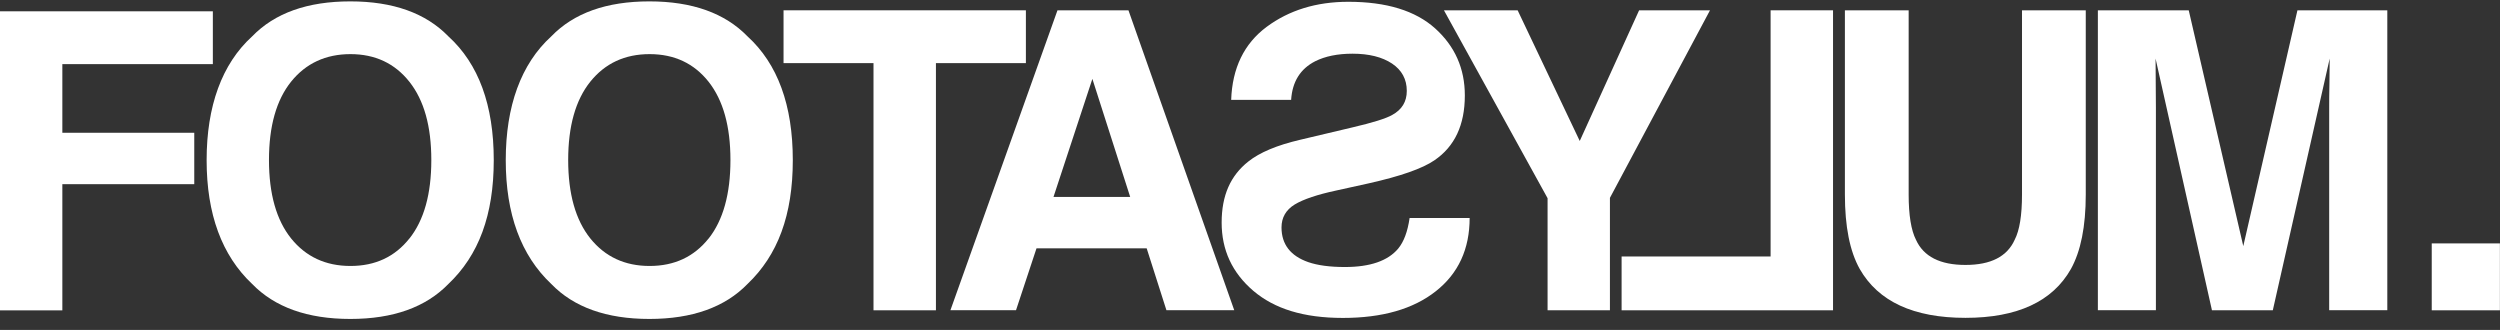 <svg width="197" height="26" viewBox="0 0 197 26" fill="none" xmlns="http://www.w3.org/2000/svg">
<rect x="0" y="0" width="197" height="26" fill="#333333" stroke="none"/>
<g clip-path="url(#clip0_220_22665)">
<path d="M196.992 19.18H191.621V24.452H196.992V19.18Z" fill="white"/>
<path d="M0 0.891H16.772V5.053H4.913V10.462H15.308V14.513H4.913V24.457H0V0.891Z" fill="white"/>
<path d="M32.263 18.795C33.413 17.345 33.988 15.287 33.988 12.615C33.988 9.942 33.413 7.904 32.263 6.447C31.113 4.996 29.565 4.265 27.618 4.265C25.671 4.265 24.103 4.99 22.94 6.434C21.777 7.884 21.195 9.942 21.195 12.608C21.195 15.274 21.777 17.338 22.94 18.789C24.103 20.233 25.664 20.958 27.618 20.958C29.572 20.958 31.12 20.233 32.263 18.789M35.334 22.376C33.55 24.212 30.976 25.133 27.605 25.133C24.234 25.133 21.653 24.212 19.869 22.376C17.478 20.122 16.282 16.868 16.282 12.621C16.282 8.374 17.478 5.042 19.869 2.867C21.653 1.024 24.234 0.109 27.605 0.109C30.976 0.109 33.55 1.031 35.334 2.867C37.719 5.036 38.908 8.289 38.908 12.621C38.908 16.953 37.719 20.115 35.334 22.376Z" fill="white"/>
<path d="M55.841 18.795C56.984 17.345 57.559 15.287 57.559 12.615C57.559 9.942 56.984 7.904 55.841 6.447C54.691 4.996 53.143 4.265 51.189 4.265C49.236 4.265 47.681 4.99 46.518 6.434C45.355 7.884 44.773 9.942 44.773 12.608C44.773 15.274 45.355 17.338 46.518 18.789C47.681 20.233 49.236 20.958 51.189 20.958C53.143 20.958 54.691 20.233 55.841 18.789M58.905 22.376C57.122 24.212 54.541 25.133 51.17 25.133C47.798 25.133 45.211 24.212 43.44 22.376C41.049 20.122 39.853 16.868 39.853 12.621C39.853 8.374 41.049 5.042 43.44 2.867C45.218 1.024 47.798 0.109 51.17 0.109C54.541 0.109 57.122 1.031 58.905 2.867C61.284 5.036 62.473 8.289 62.473 12.621C62.473 16.953 61.284 20.115 58.905 22.376Z" fill="white"/>
<path d="M80.84 0.812V4.974H73.751V24.451H68.832V4.974H61.743V0.812H80.84Z" fill="white"/>
<path d="M83.015 15.52H89.059L86.079 6.216L83.015 15.52ZM83.329 0.812H88.922L97.258 24.444H91.914L90.359 19.57H81.676L80.062 24.444H74.894L83.329 0.812Z" fill="white"/>
<path d="M115.808 17.174C115.808 19.624 114.919 21.551 113.142 22.949C111.365 24.354 108.915 25.053 105.818 25.053C102.721 25.053 100.428 24.334 98.761 22.917C97.095 21.492 96.266 19.702 96.266 17.546C96.266 15.39 96.965 13.841 98.363 12.731C99.264 12.012 100.624 11.444 102.433 11.019L106.569 10.039C108.163 9.667 109.215 9.34 109.705 9.059C110.47 8.641 110.855 8.014 110.855 7.164C110.855 6.243 110.463 5.524 109.692 5.008C108.915 4.492 107.876 4.231 106.576 4.231C105.406 4.231 104.426 4.433 103.642 4.825C102.459 5.426 101.832 6.446 101.741 7.87H97.017C97.102 5.361 98.036 3.44 99.807 2.12C101.584 0.801 103.733 0.141 106.242 0.141C109.254 0.141 111.535 0.84 113.096 2.244C114.651 3.649 115.429 5.407 115.429 7.524C115.429 9.843 114.631 11.548 113.031 12.633C112.077 13.286 110.359 13.887 107.85 14.449L105.302 15.011C103.812 15.331 102.714 15.697 102.022 16.115C101.329 16.54 100.983 17.148 100.983 17.919C100.983 19.251 101.688 20.166 103.093 20.656C103.831 20.911 104.792 21.041 105.981 21.041C107.961 21.041 109.365 20.558 110.176 19.591C110.62 19.055 110.92 18.258 111.077 17.18H115.801L115.808 17.174Z" fill="white"/>
<path d="M129.162 0.812H134.748L126.862 15.591V24.451H121.949V15.618L113.782 0.812H119.59L124.484 11.109L129.162 0.812Z" fill="white"/>
<path d="M144.443 24.451H127.782V20.211H139.523V0.812H144.443V24.451Z" fill="white"/>
<path d="M145.378 0.812H150.402V15.33C150.402 16.957 150.598 18.146 150.977 18.891C151.578 20.217 152.878 20.877 154.878 20.877C156.877 20.877 158.164 20.217 158.759 18.891C159.144 18.146 159.334 16.957 159.334 15.33V0.812H164.358V15.33C164.358 17.846 163.966 19.793 163.188 21.197C161.738 23.758 158.968 25.046 154.878 25.046C150.788 25.046 148.011 23.758 146.547 21.197C145.763 19.799 145.378 17.846 145.378 15.33V0.812Z" fill="white"/>
<path d="M181.038 0.812H188.12V24.444H183.54V8.457C183.54 7.999 183.54 7.359 183.56 6.529C183.566 5.7 183.579 5.059 183.579 4.615L179.097 24.451H174.302L169.859 4.615C169.859 5.059 169.859 5.7 169.872 6.529C169.885 7.359 169.885 8.006 169.885 8.457V24.444H165.312V0.812H172.472L176.771 19.394L181.038 0.812Z" fill="white"/>
</g>
<defs>
<clipPath id="clip0_220_22665">
<rect width="197" height="25.023" fill="white" transform="translate(0 0.109)"/>
</clipPath>
</defs>
</svg>
